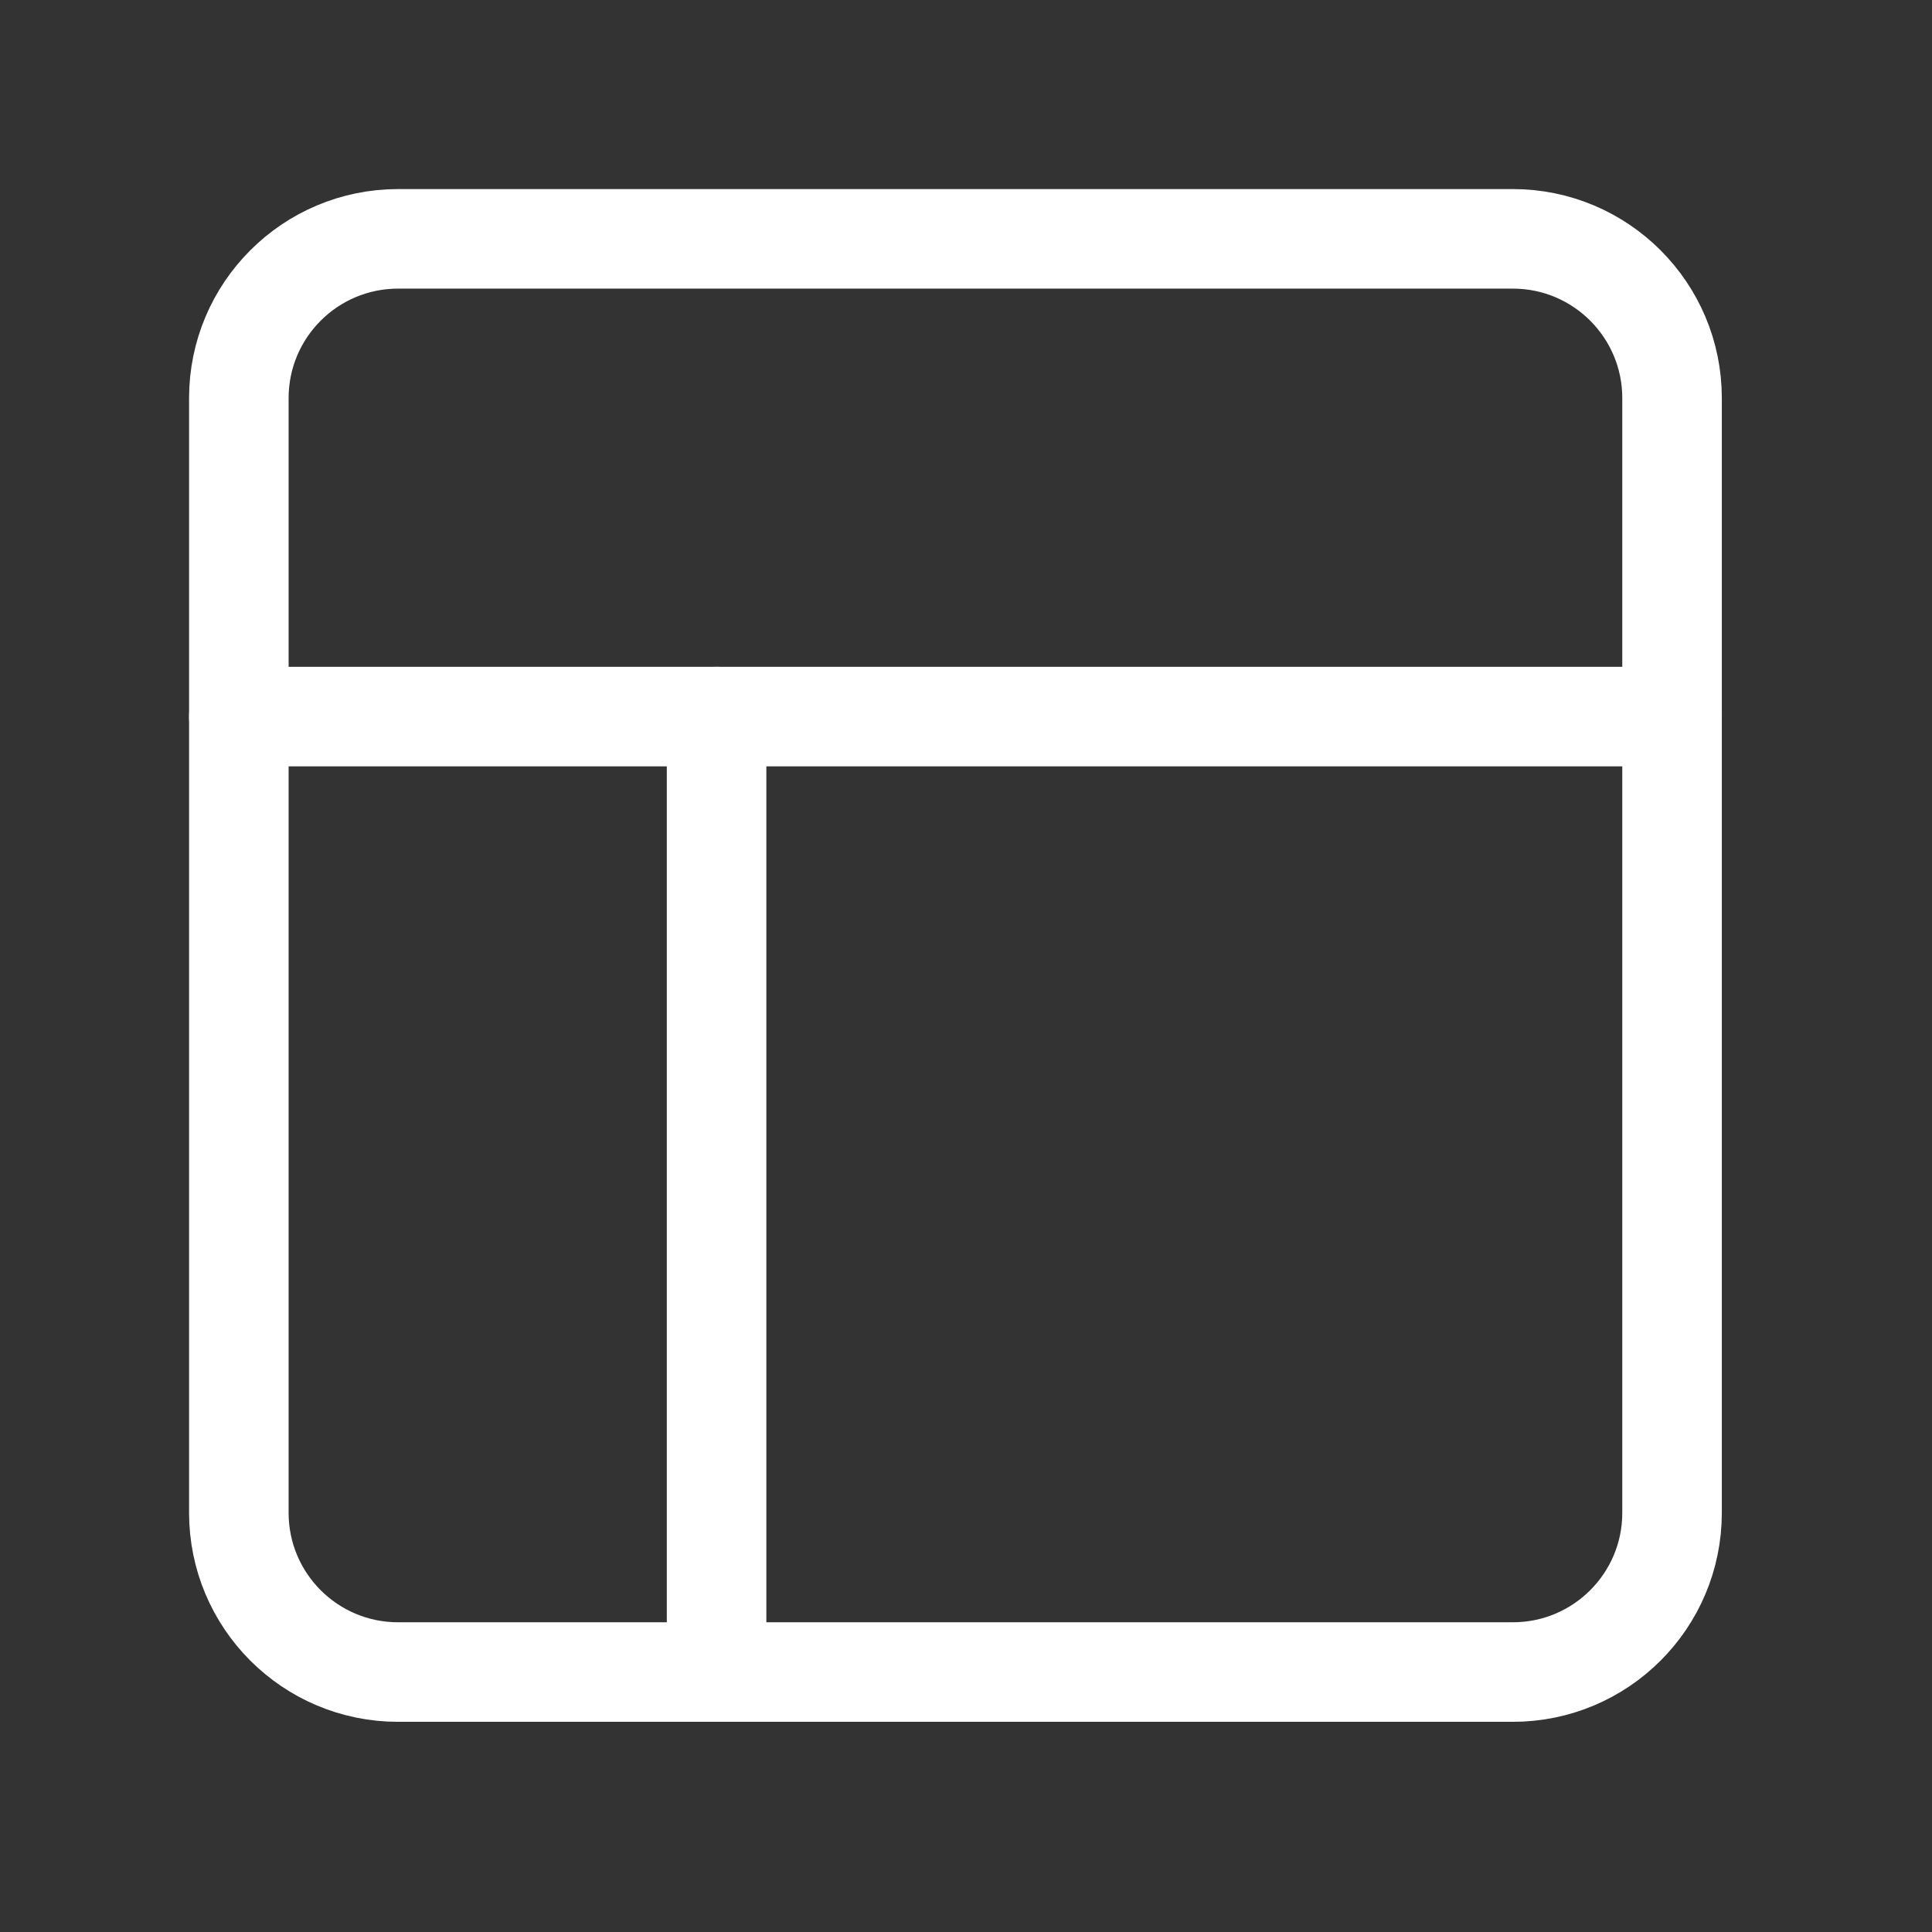<svg width="40" height="40" viewBox="0 0 40 40" fill="none" xmlns="http://www.w3.org/2000/svg">
<rect x="0" y="0" width="40" height="40" fill="#333333" stroke="none"/>
<path d="M31.321 4.945H8.242C6.421 4.945 4.945 6.422 4.945 8.242V31.321C4.945 33.142 6.421 34.618 8.242 34.618H31.321C33.142 34.618 34.618 33.142 34.618 31.321V8.242C34.618 6.422 33.142 4.945 31.321 4.945Z" stroke="white" stroke-width="2.061" stroke-linecap="round" stroke-linejoin="round"/>
<path d="M4.945 14.836H34.618" stroke="white" stroke-width="2.061" stroke-linecap="round" stroke-linejoin="round"/>
<path d="M14.836 34.618V14.836" stroke="white" stroke-width="2.061" stroke-linecap="round" stroke-linejoin="round"/>
</svg>
